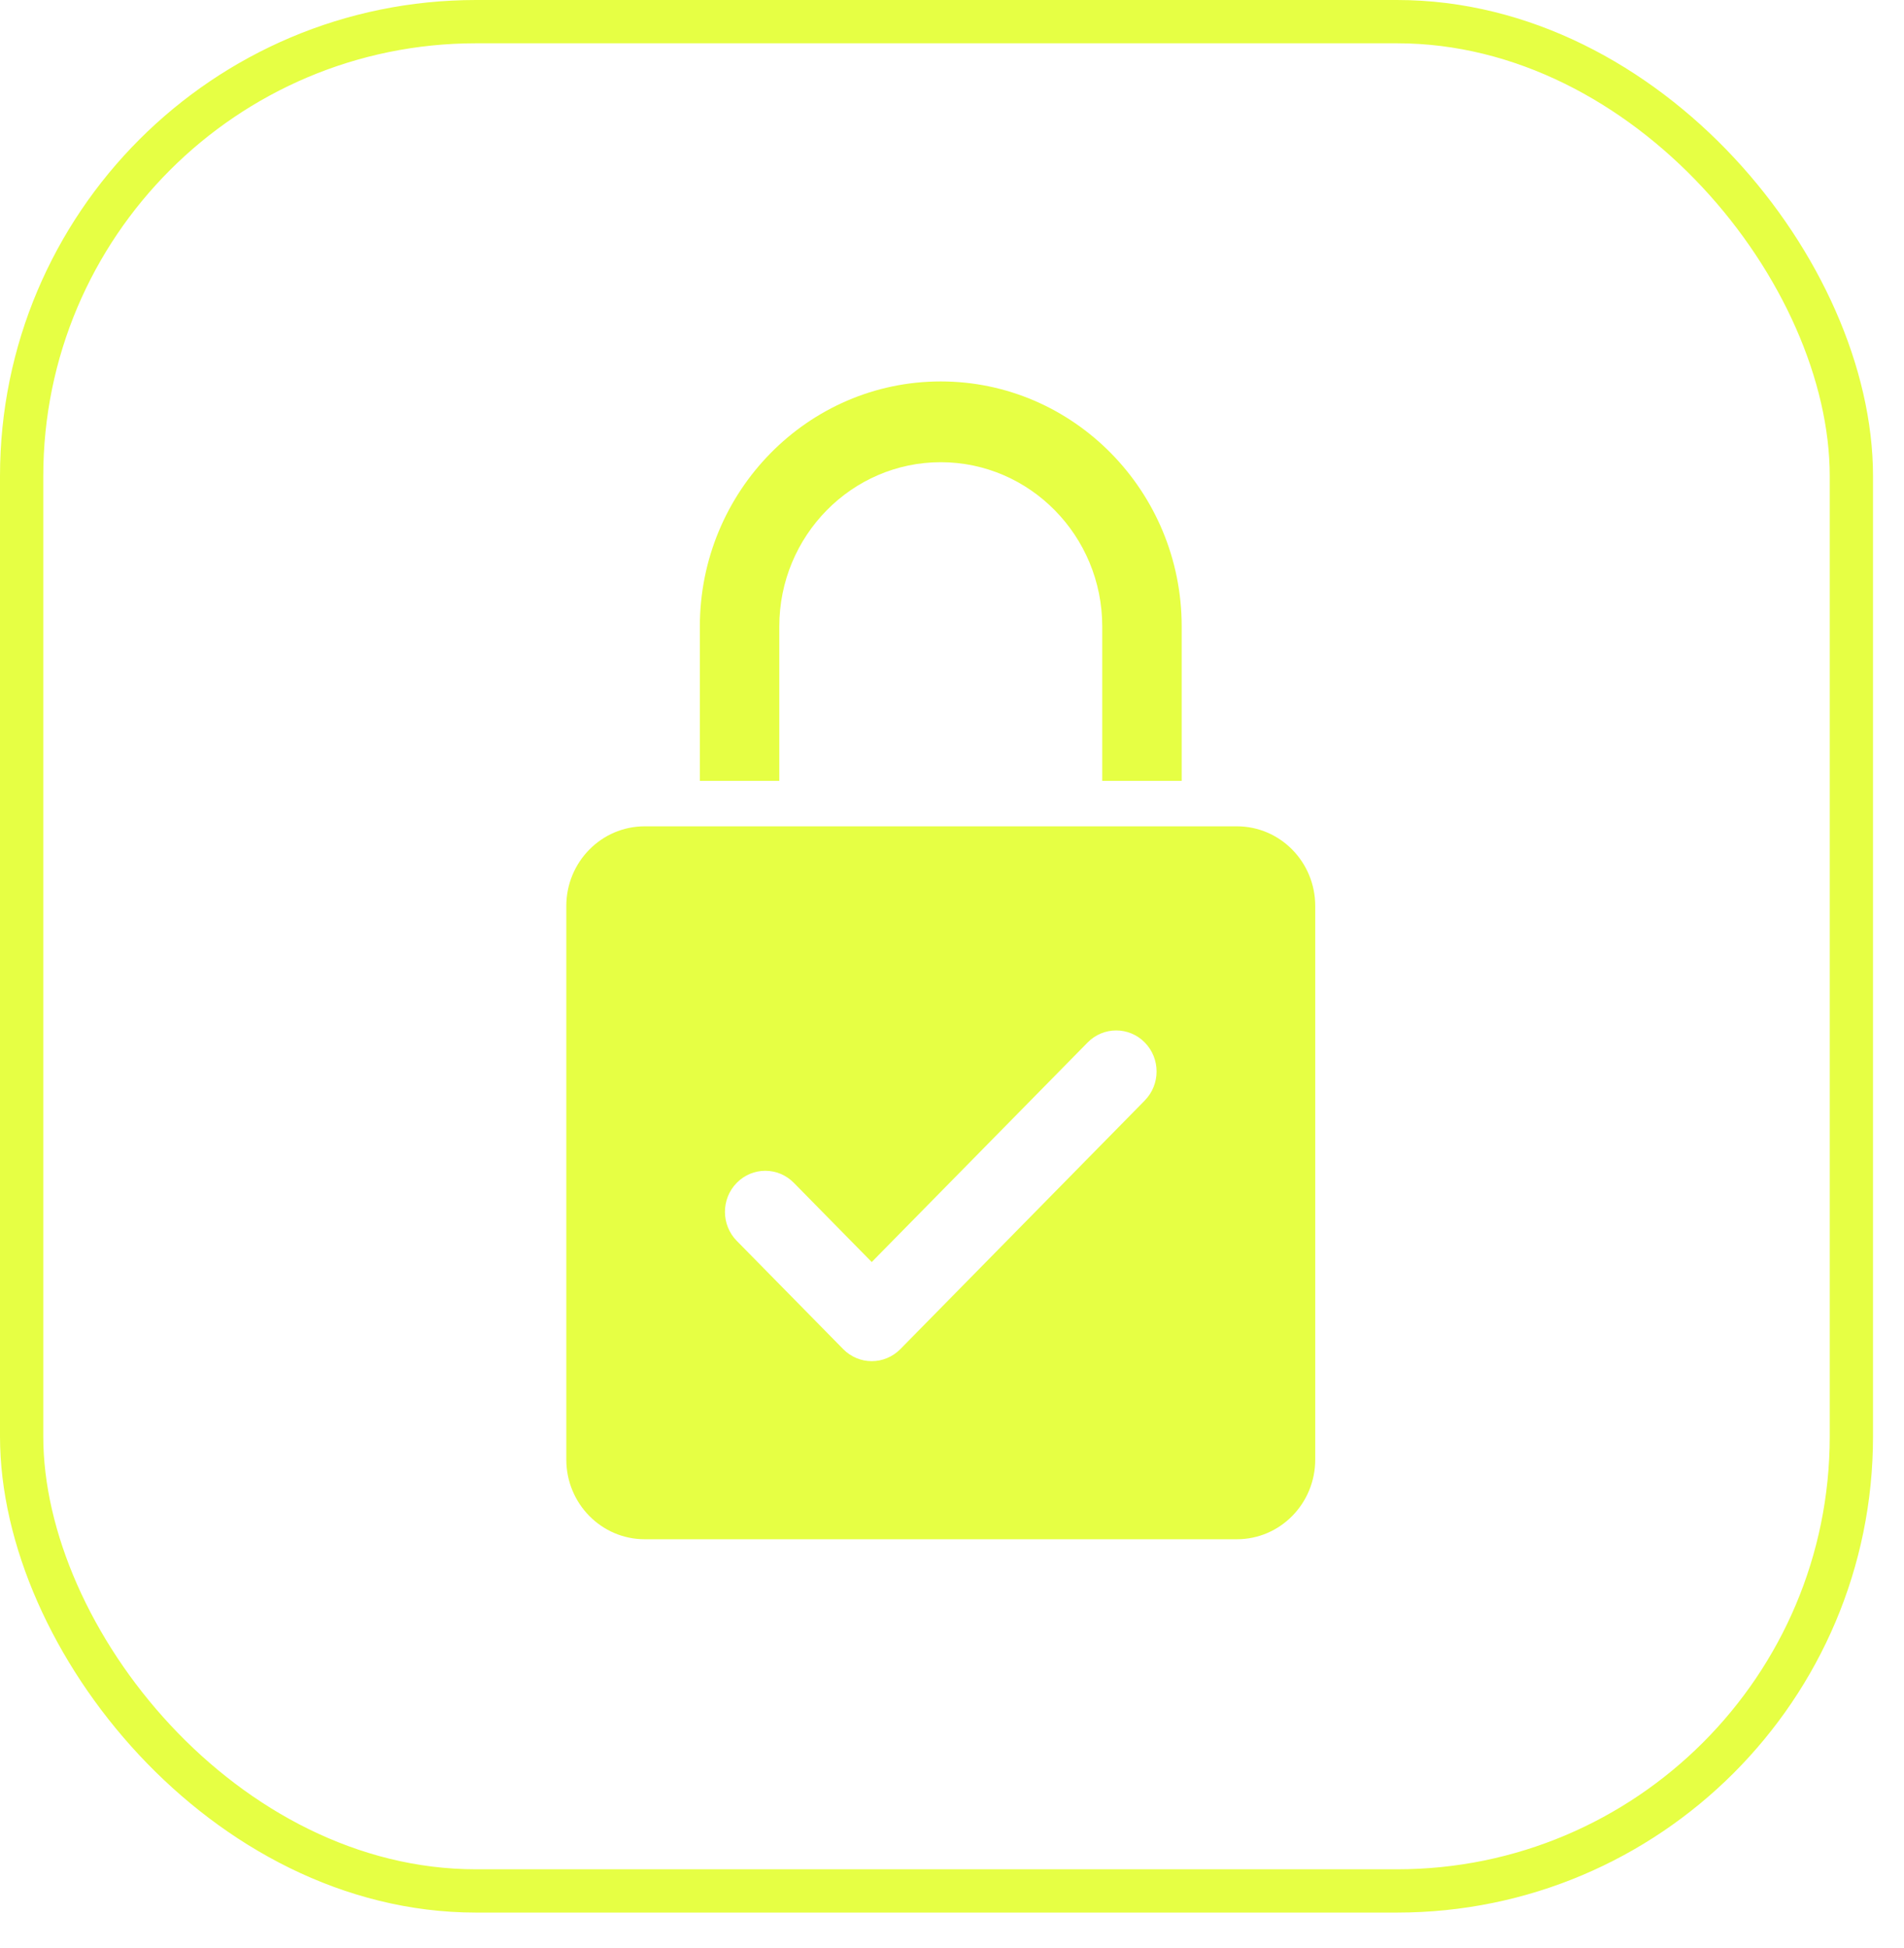 <svg width="44" height="45" viewBox="0 0 44 45" fill="none" xmlns="http://www.w3.org/2000/svg">
<rect x="0.5" y="0.5" width="42.284" height="43.185" rx="10.5" stroke="#E6FF44"/>
<g filter="url(#filter0_d_4125_119)">
<path d="M27.308 14.472V18.04H25.472V14.472C25.472 12.38 23.798 10.678 21.74 10.678C19.683 10.678 18.009 12.38 18.009 14.472V18.04H16.173V14.472C16.173 11.351 18.67 8.812 21.74 8.812C24.81 8.812 27.308 11.351 27.308 14.472Z" fill="#E6FF44"/>
<path d="M28.584 19.09H14.898C13.898 19.09 13.087 19.914 13.087 20.931V33.719C13.087 34.736 13.898 35.56 14.898 35.56H28.584C29.584 35.56 30.394 34.736 30.394 33.719V20.931C30.394 19.914 29.584 19.09 28.584 19.09ZM26.455 25.424L20.806 31.168C20.623 31.353 20.384 31.446 20.145 31.446C19.907 31.446 19.668 31.353 19.486 31.168L17.026 28.667C16.662 28.297 16.662 27.696 17.026 27.326C17.39 26.955 17.981 26.955 18.345 27.326L20.145 29.156L25.135 24.083C25.499 23.713 26.09 23.713 26.454 24.083C26.819 24.453 26.819 25.054 26.454 25.424H26.455Z" fill="#E6FF44"/>
</g>
<defs>
<filter id="filter0_d_4125_119" x="10.087" y="5.812" width="23.308" height="32.748" filterUnits="userSpaceOnUse" color-interpolation-filters="sRGB">
<feFlood flood-opacity="0" result="BackgroundImageFix"/>
<feColorMatrix in="SourceAlpha" type="matrix" values="0 0 0 0 0 0 0 0 0 0 0 0 0 0 0 0 0 0 127 0" result="hardAlpha"/>
<feOffset/>
<feGaussianBlur stdDeviation="1.5"/>
<feComposite in2="hardAlpha" operator="out"/>
<feColorMatrix type="matrix" values="0 0 0 0 0.612 0 0 0 0 0.705 0 0 0 0 0.005 0 0 0 1 0"/>
<feBlend mode="normal" in2="BackgroundImageFix" result="effect1_dropShadow_4125_119"/>
<feBlend mode="normal" in="SourceGraphic" in2="effect1_dropShadow_4125_119" result="shape"/>
</filter>
</defs>
</svg>
